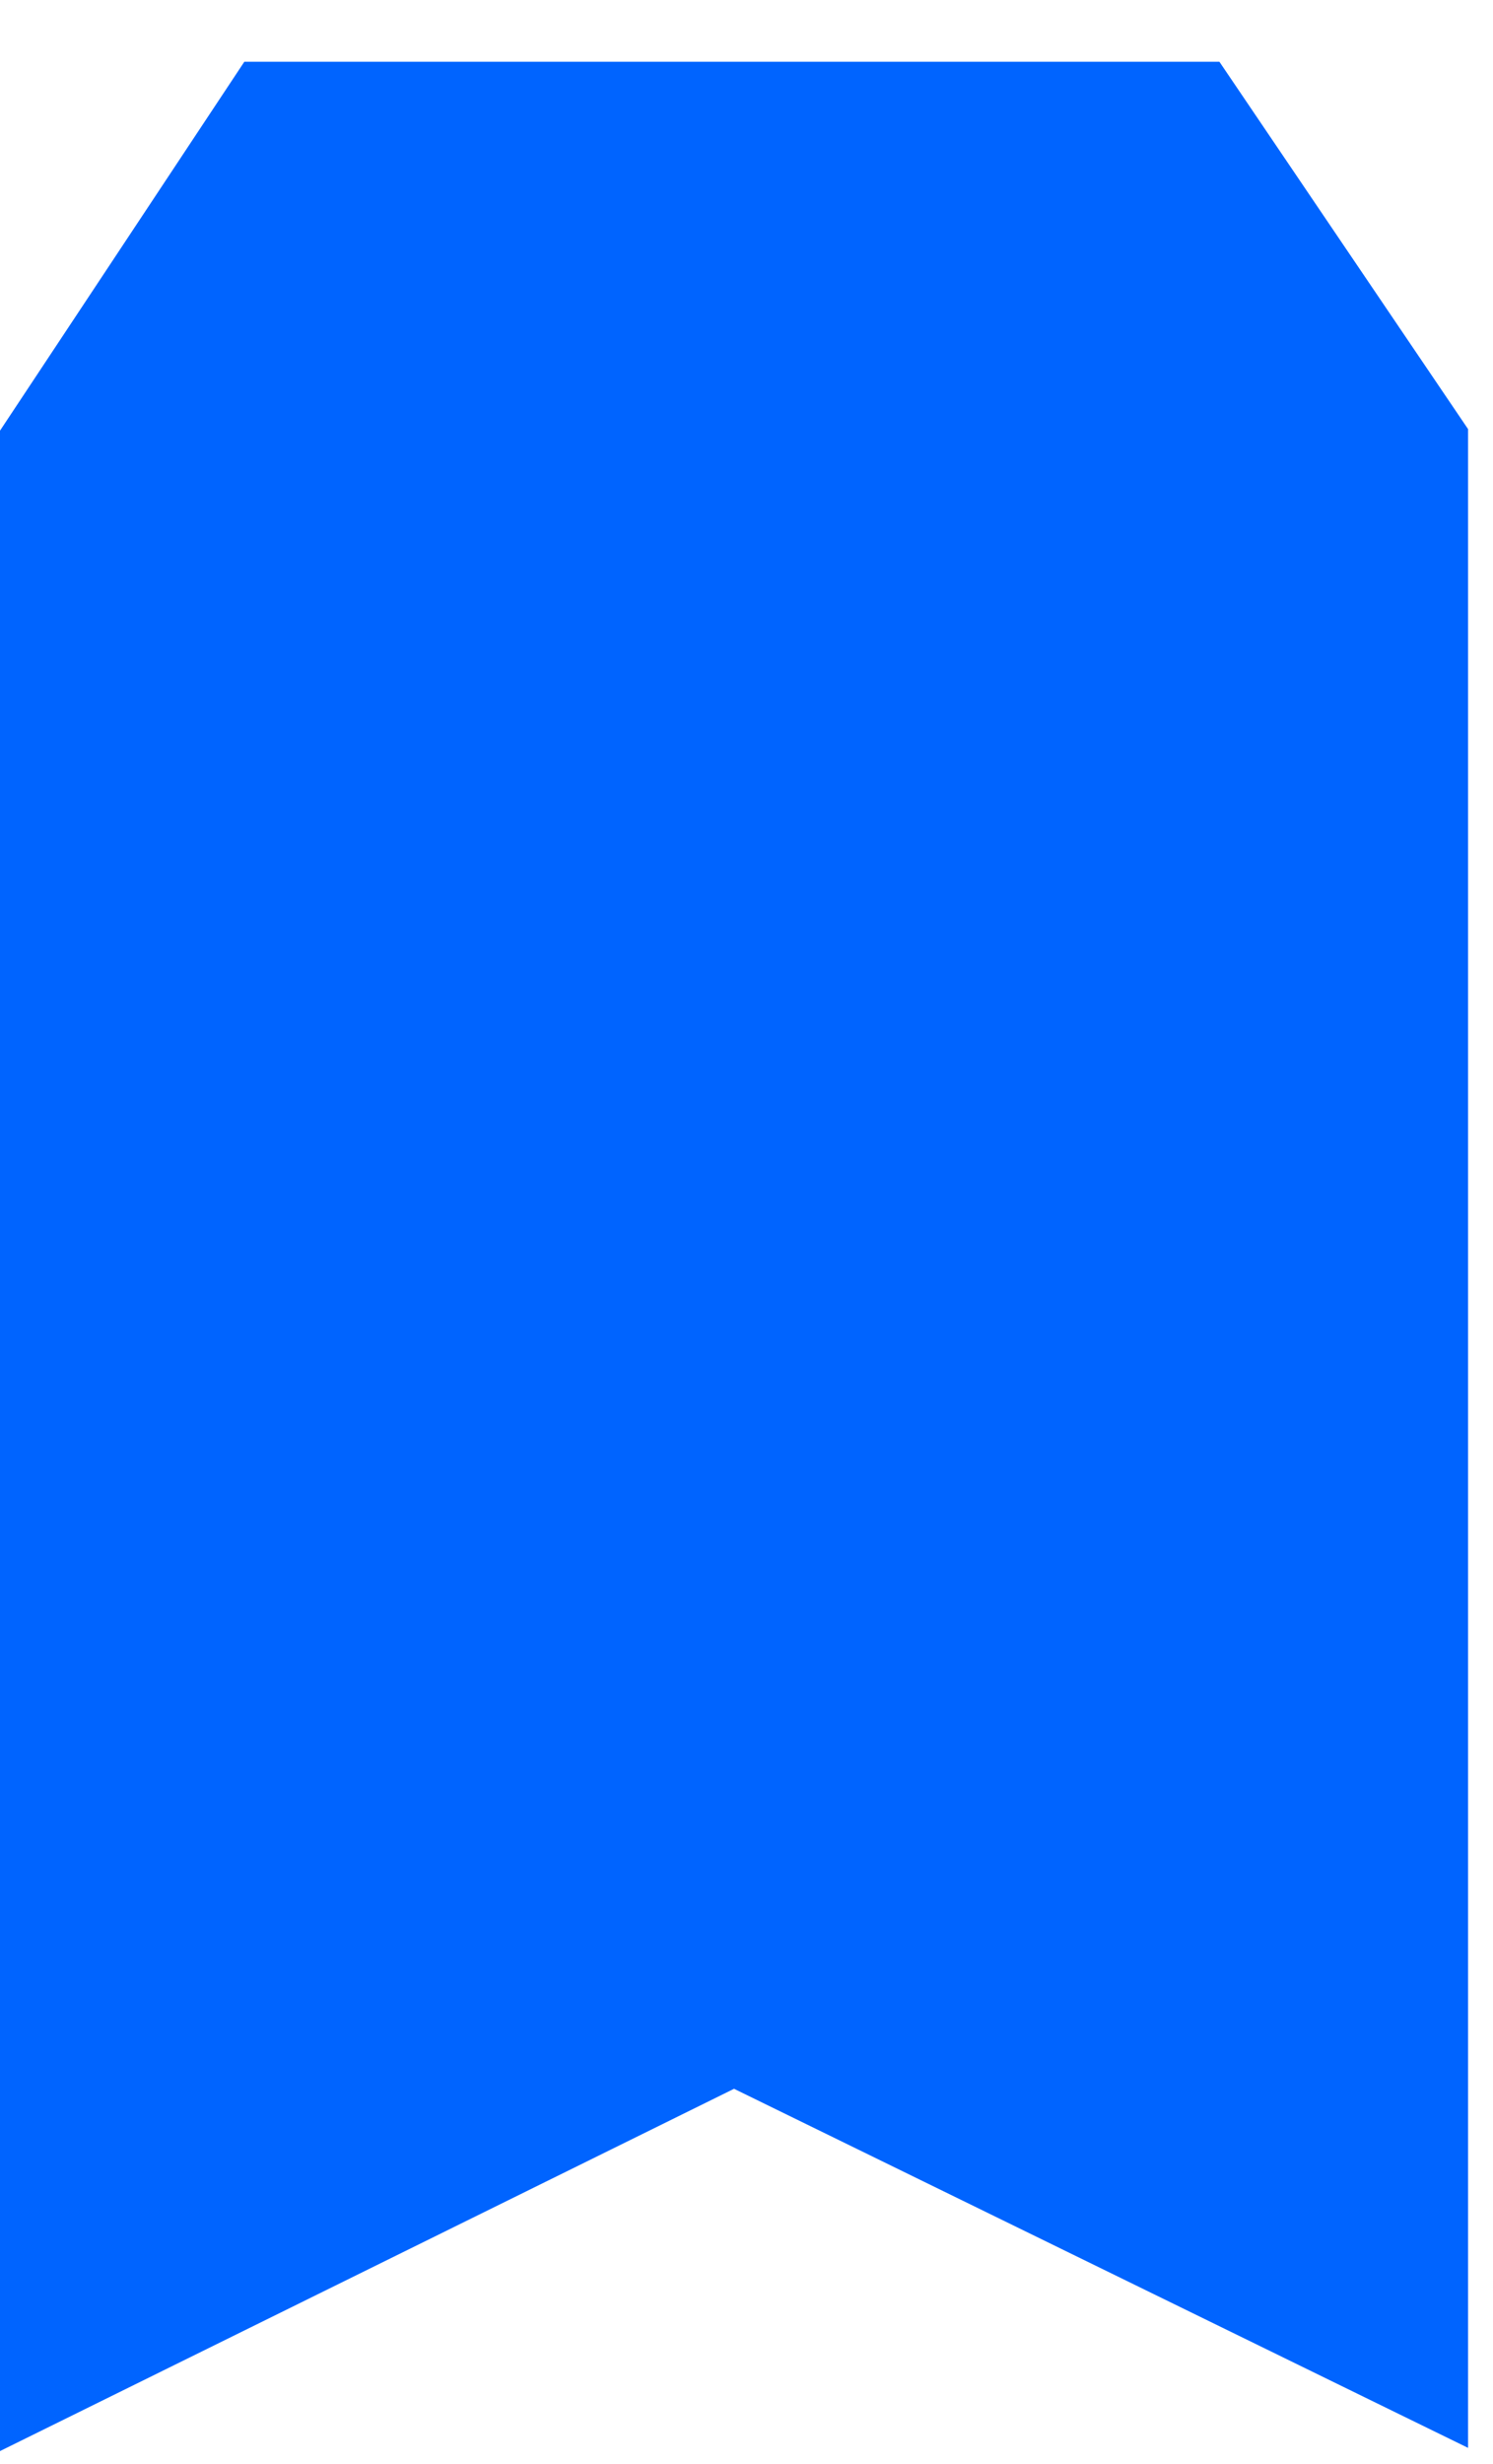 <?xml version="1.0" encoding="UTF-8"?> <svg xmlns="http://www.w3.org/2000/svg" width="20" height="33" viewBox="0 0 20 33" fill="none"><path d="M3.273 0.827L0 5.768V32.827L9.833 27.975L19.666 32.784V5.747L16.335 0.827H3.273Z" fill="#0064FF"></path></svg> 